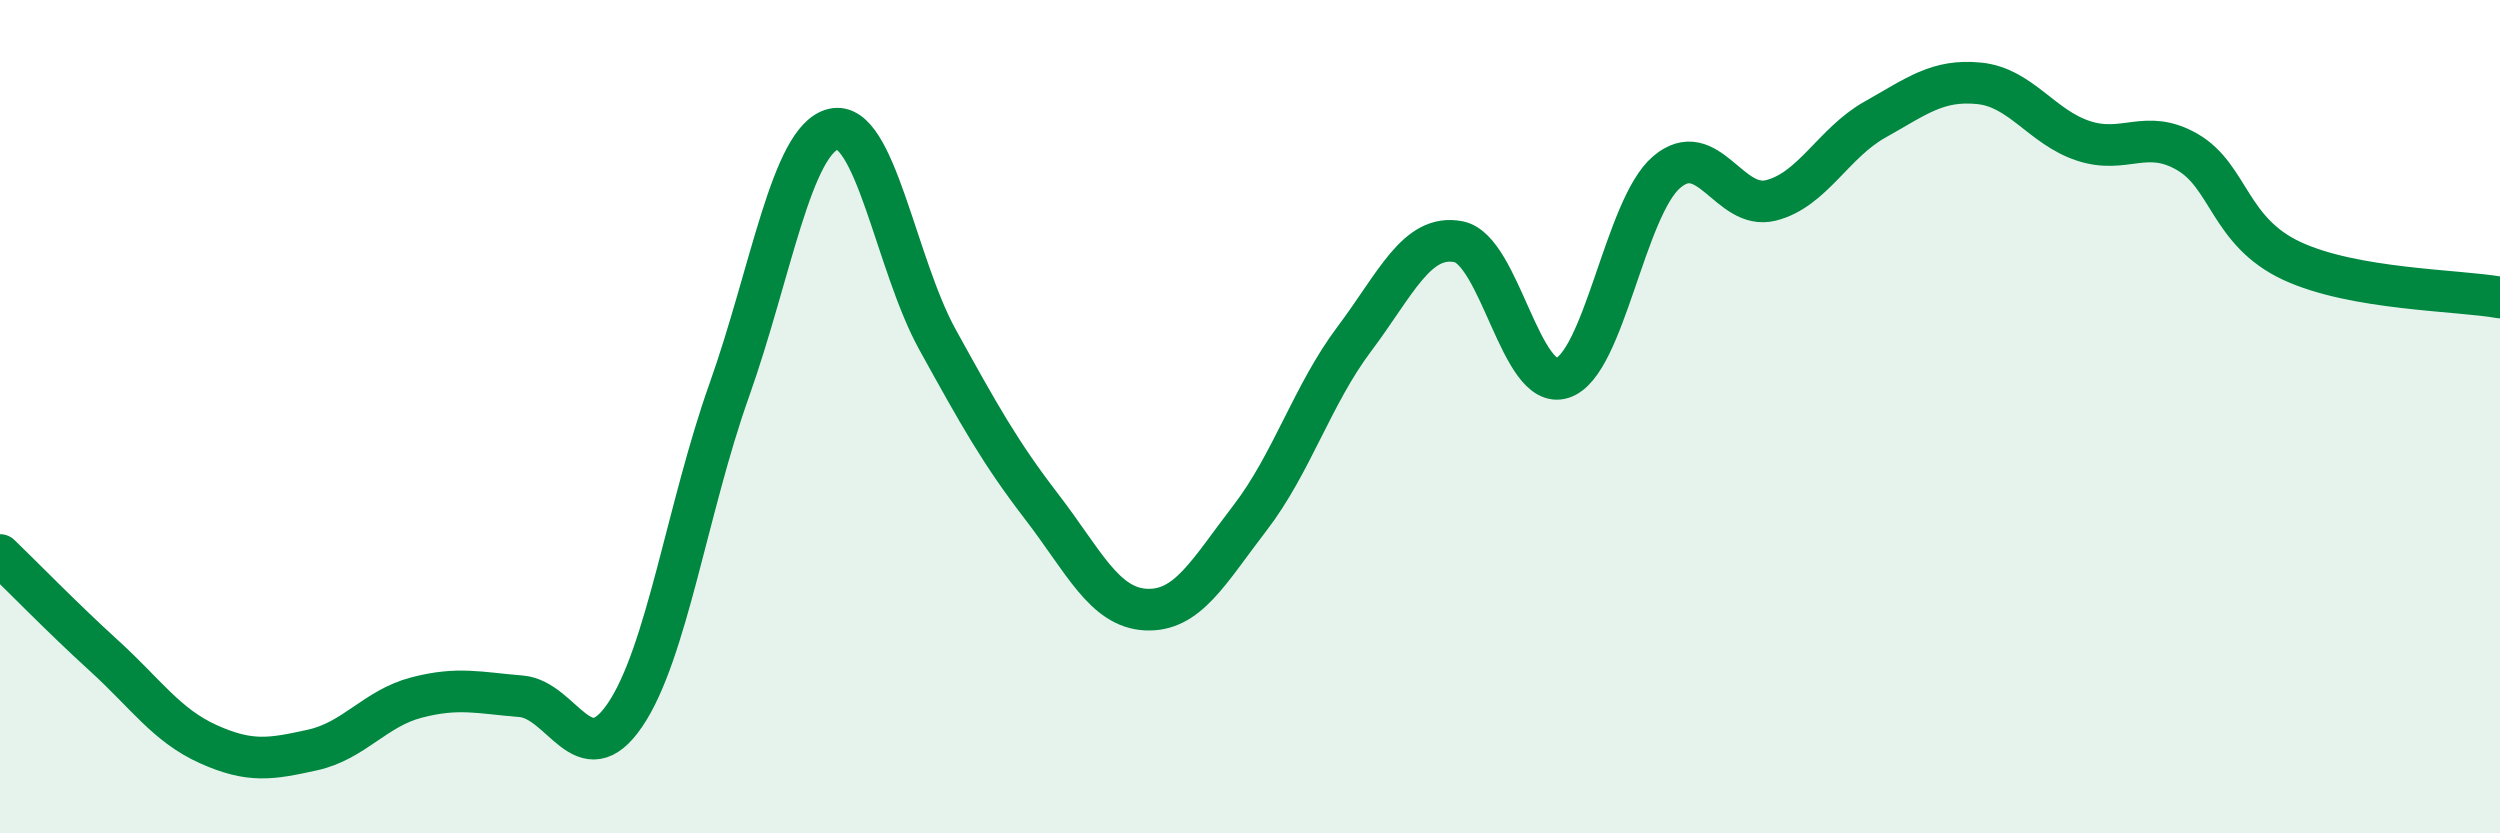 
    <svg width="60" height="20" viewBox="0 0 60 20" xmlns="http://www.w3.org/2000/svg">
      <path
        d="M 0,13.32 C 0.5,13.8 1.5,14.83 2.5,15.74 C 3.5,16.65 4,17.41 5,17.86 C 6,18.31 6.5,18.22 7.5,18 C 8.5,17.78 9,17 10,16.74 C 11,16.48 11.5,16.63 12.5,16.71 C 13.5,16.79 14,18.63 15,17.16 C 16,15.69 16.5,12.18 17.5,9.37 C 18.5,6.56 19,3.34 20,3.1 C 21,2.86 21.5,6.34 22.5,8.15 C 23.5,9.96 24,10.86 25,12.16 C 26,13.46 26.5,14.58 27.5,14.63 C 28.5,14.68 29,13.73 30,12.43 C 31,11.13 31.5,9.47 32.5,8.14 C 33.5,6.81 34,5.61 35,5.8 C 36,5.99 36.5,9.4 37.5,9.07 C 38.5,8.74 39,4.98 40,4.13 C 41,3.28 41.5,5.06 42.5,4.81 C 43.5,4.56 44,3.43 45,2.87 C 46,2.31 46.5,1.9 47.5,2 C 48.5,2.1 49,3.05 50,3.38 C 51,3.71 51.5,3.07 52.5,3.65 C 53.5,4.23 53.5,5.56 55,6.26 C 56.5,6.96 59,6.96 60,7.14L60 20L0 20Z"
        fill="#008740"
        opacity="0.1"
        stroke-linecap="round"
        stroke-linejoin="round"
      />
      <path
        d="M 0,13.32 C 0.5,13.8 1.5,14.83 2.5,15.74 C 3.5,16.65 4,17.41 5,17.86 C 6,18.31 6.5,18.22 7.5,18 C 8.5,17.78 9,17 10,16.74 C 11,16.48 11.5,16.63 12.5,16.71 C 13.5,16.79 14,18.63 15,17.16 C 16,15.69 16.5,12.18 17.5,9.37 C 18.5,6.56 19,3.34 20,3.1 C 21,2.86 21.5,6.34 22.5,8.15 C 23.5,9.96 24,10.86 25,12.16 C 26,13.46 26.5,14.58 27.5,14.63 C 28.5,14.68 29,13.73 30,12.43 C 31,11.13 31.5,9.47 32.5,8.14 C 33.5,6.81 34,5.61 35,5.8 C 36,5.99 36.5,9.4 37.5,9.07 C 38.5,8.74 39,4.98 40,4.13 C 41,3.28 41.5,5.06 42.5,4.81 C 43.5,4.56 44,3.43 45,2.87 C 46,2.31 46.5,1.9 47.5,2 C 48.5,2.1 49,3.05 50,3.38 C 51,3.71 51.5,3.07 52.5,3.65 C 53.5,4.23 53.5,5.56 55,6.26 C 56.5,6.96 59,6.96 60,7.14"
        stroke="#008740"
        stroke-width="1"
        fill="none"
        stroke-linecap="round"
        stroke-linejoin="round"
      />
    </svg>
  